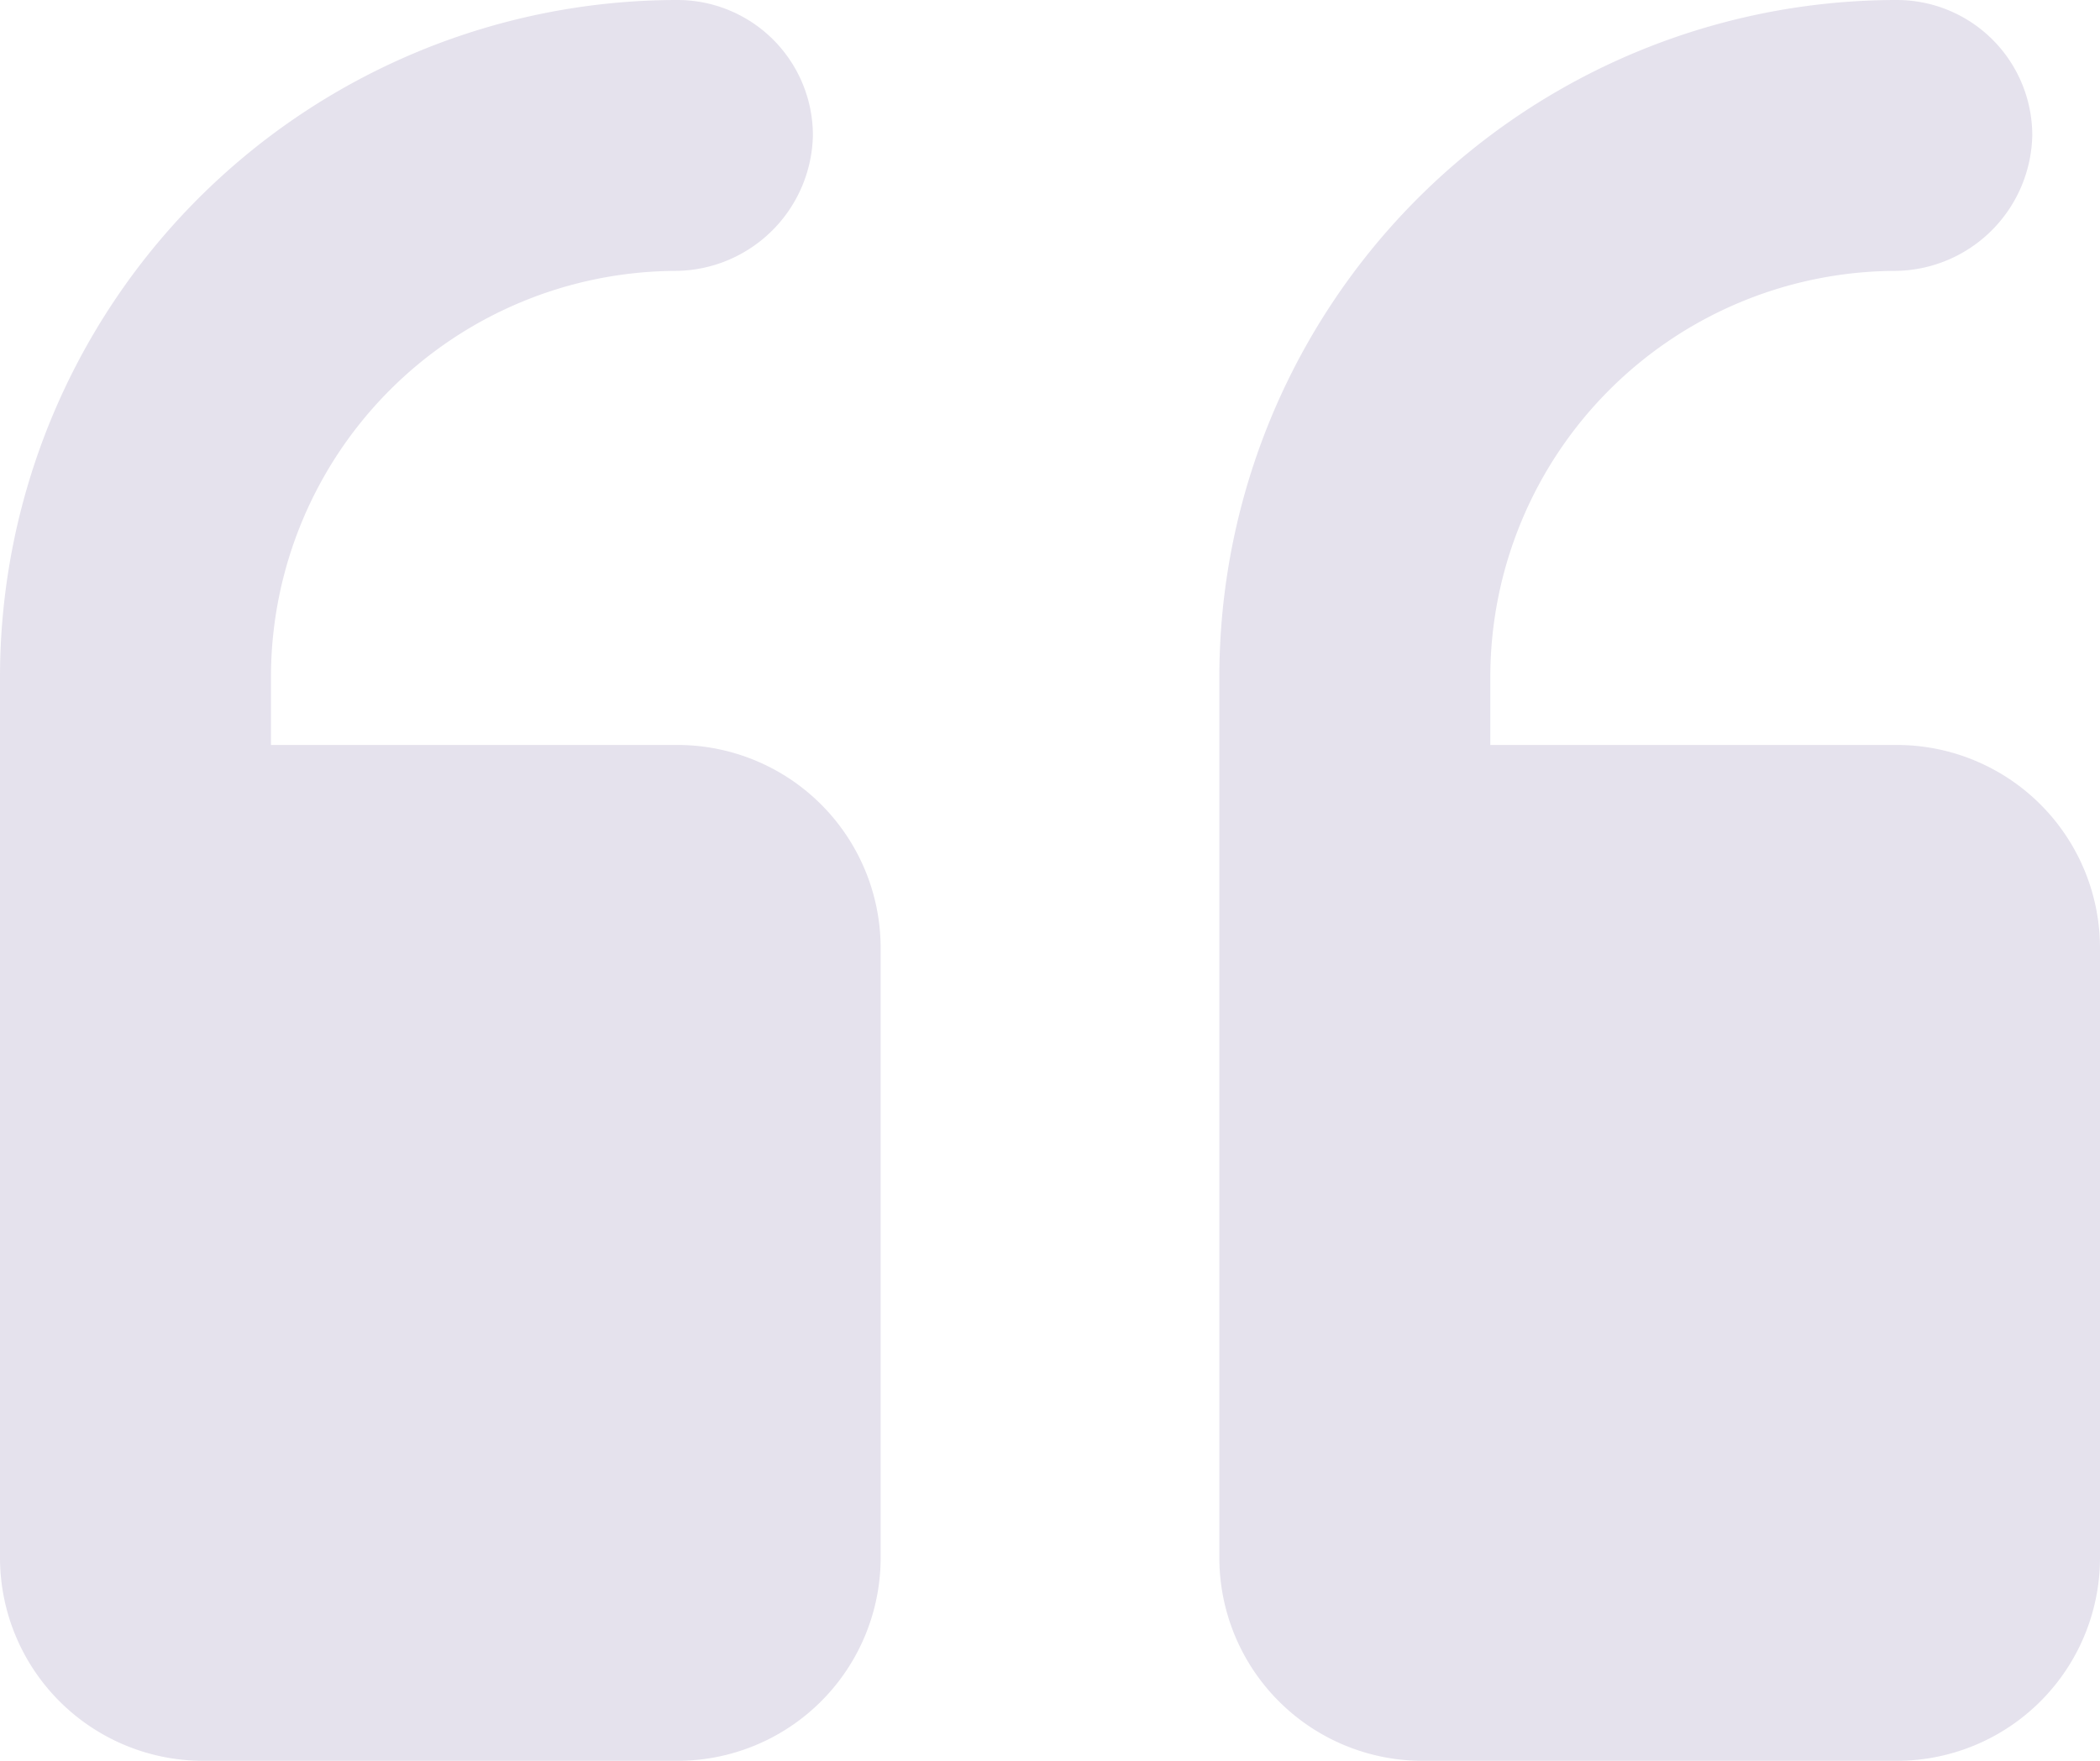 <svg xmlns="http://www.w3.org/2000/svg" width="95" height="79.677" viewBox="0 0 95 79.677"><path id="quote" d="M2.5,40.806A30.645,30.645,0,0,1,33.145,10.161a6.129,6.129,0,0,1,6.129,6.129,6.262,6.262,0,0,1-6.211,6.129A18.387,18.387,0,0,0,14.758,40.806v3.065H33.145a9.194,9.194,0,0,1,9.194,9.194V80.645a9.194,9.194,0,0,1-9.194,9.194H11.694A9.194,9.194,0,0,1,2.5,80.645V40.806ZM57.661,80.645a9.194,9.194,0,0,0,9.194,9.194H88.306A9.194,9.194,0,0,0,97.5,80.645V53.065a9.194,9.194,0,0,0-9.194-9.194H69.919V40.806A18.387,18.387,0,0,1,88.225,22.419a6.262,6.262,0,0,0,6.211-6.129,6.129,6.129,0,0,0-6.129-6.129A30.645,30.645,0,0,0,57.661,40.806Z" transform="translate(-2.5 -10.161)" fill="#55408c" opacity="0.149"></path></svg>